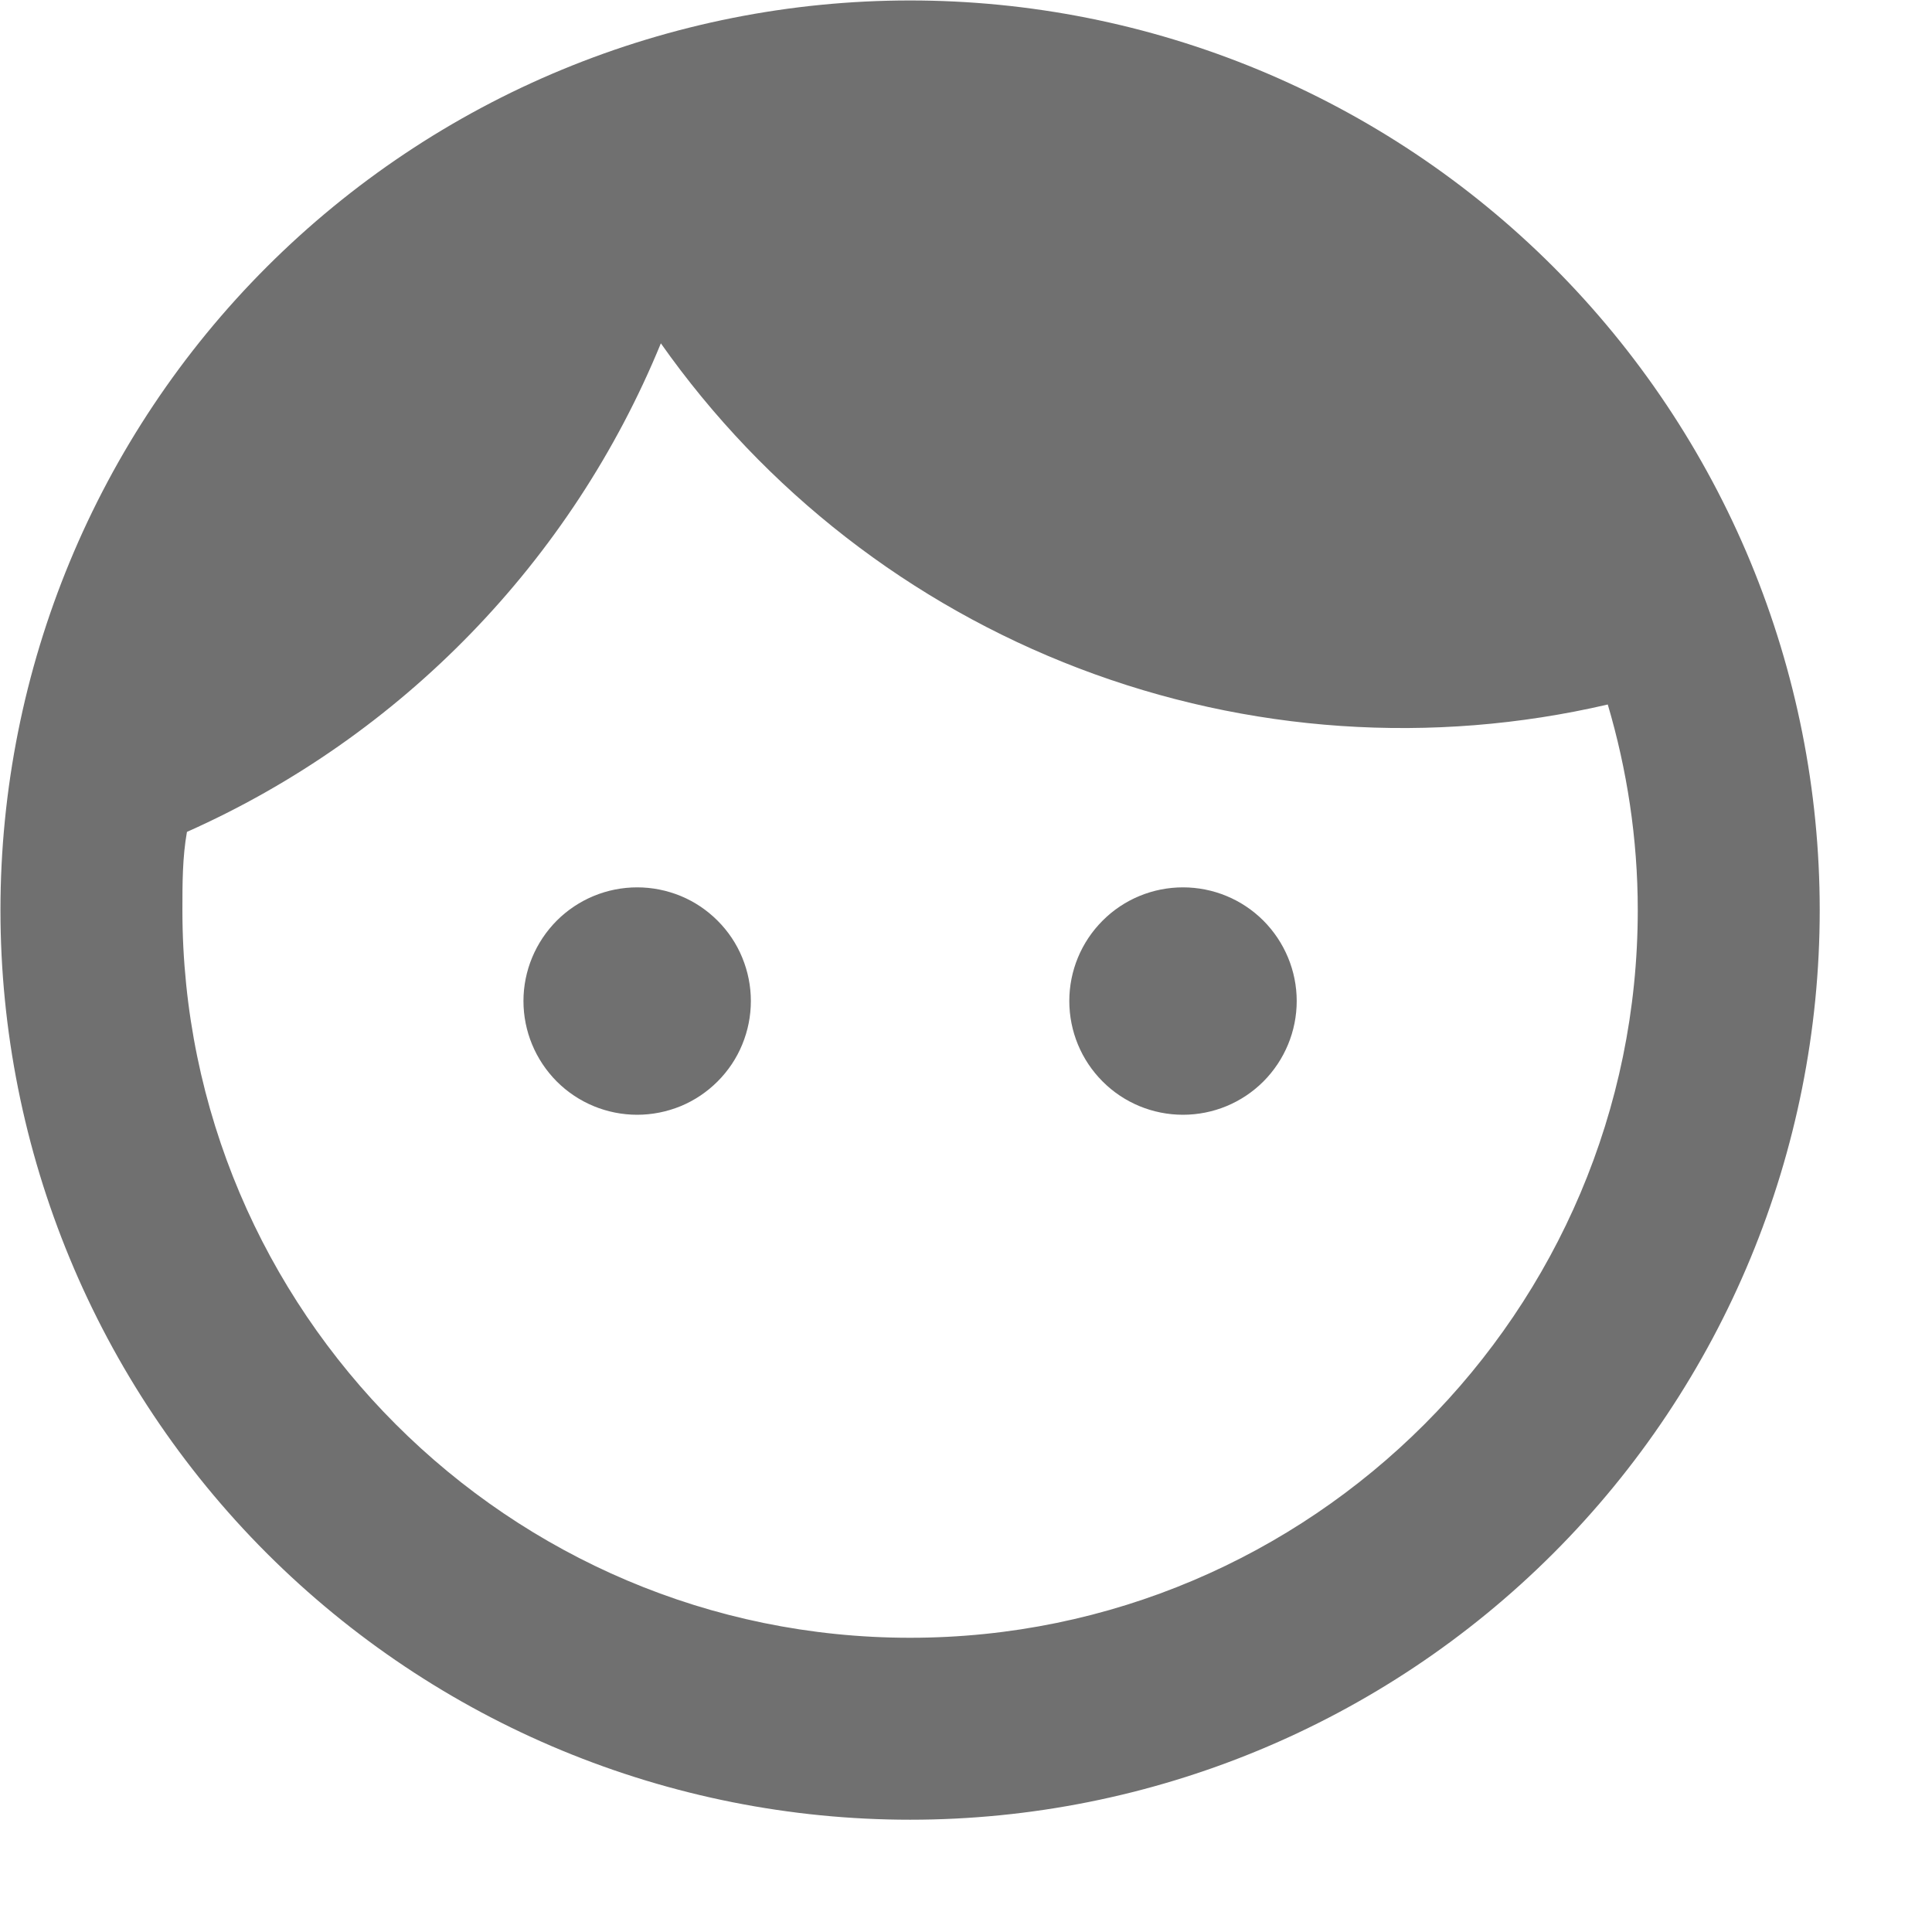 <svg width="17" height="17" viewBox="0 0 17 17" fill="none" xmlns="http://www.w3.org/2000/svg">
<g clip-path="url(#clip0_299_10915)">
<path d="M5.607 7.808C5.341 7.808 5.087 7.913 4.899 8.101C4.712 8.289 4.606 8.543 4.606 8.808C4.606 9.074 4.712 9.328 4.899 9.516C5.087 9.704 5.341 9.809 5.607 9.809C5.738 9.809 5.868 9.783 5.99 9.733C6.111 9.683 6.221 9.609 6.314 9.516C6.407 9.423 6.481 9.313 6.531 9.191C6.581 9.07 6.607 8.94 6.607 8.808C6.607 8.677 6.581 8.547 6.531 8.426C6.481 8.304 6.407 8.194 6.314 8.101C6.221 8.008 6.111 7.934 5.99 7.884C5.868 7.834 5.738 7.808 5.607 7.808ZM10.409 7.808C10.144 7.808 9.889 7.913 9.702 8.101C9.514 8.289 9.409 8.543 9.409 8.808C9.409 9.074 9.514 9.328 9.702 9.516C9.889 9.704 10.144 9.809 10.409 9.809C10.675 9.809 10.929 9.704 11.117 9.516C11.304 9.328 11.41 9.074 11.41 8.808C11.41 8.543 11.304 8.289 11.117 8.101C10.929 7.913 10.675 7.808 10.409 7.808ZM8.008 0.004C6.957 0.004 5.916 0.211 4.945 0.613C3.974 1.015 3.092 1.605 2.348 2.348C0.847 3.849 0.004 5.885 0.004 8.008C0.004 10.131 0.847 12.167 2.348 13.668C3.092 14.411 3.974 15.001 4.945 15.403C5.916 15.805 6.957 16.012 8.008 16.012C10.131 16.012 12.167 15.169 13.668 13.668C15.169 12.167 16.012 10.131 16.012 8.008C16.012 6.957 15.805 5.916 15.403 4.945C15.001 3.974 14.411 3.092 13.668 2.348C12.925 1.605 12.042 1.015 11.071 0.613C10.1 0.211 9.059 0.004 8.008 0.004M8.008 14.411C4.478 14.411 1.605 11.538 1.605 8.008C1.605 7.776 1.605 7.544 1.645 7.32C3.534 6.479 5.031 4.934 5.815 3.021C6.73 4.32 8.012 5.316 9.496 5.882C10.98 6.448 12.6 6.559 14.147 6.199C14.315 6.767 14.411 7.376 14.411 8.008C14.411 11.538 11.538 14.411 8.008 14.411Z" fill="#707070"/>
</g>
<defs>
<clipPath id="clip0_299_10915">
<rect width="16.008" height="16.008" fill="white" transform="translate(0.004 0.004)"/>
</clipPath>
</defs>
</svg>

